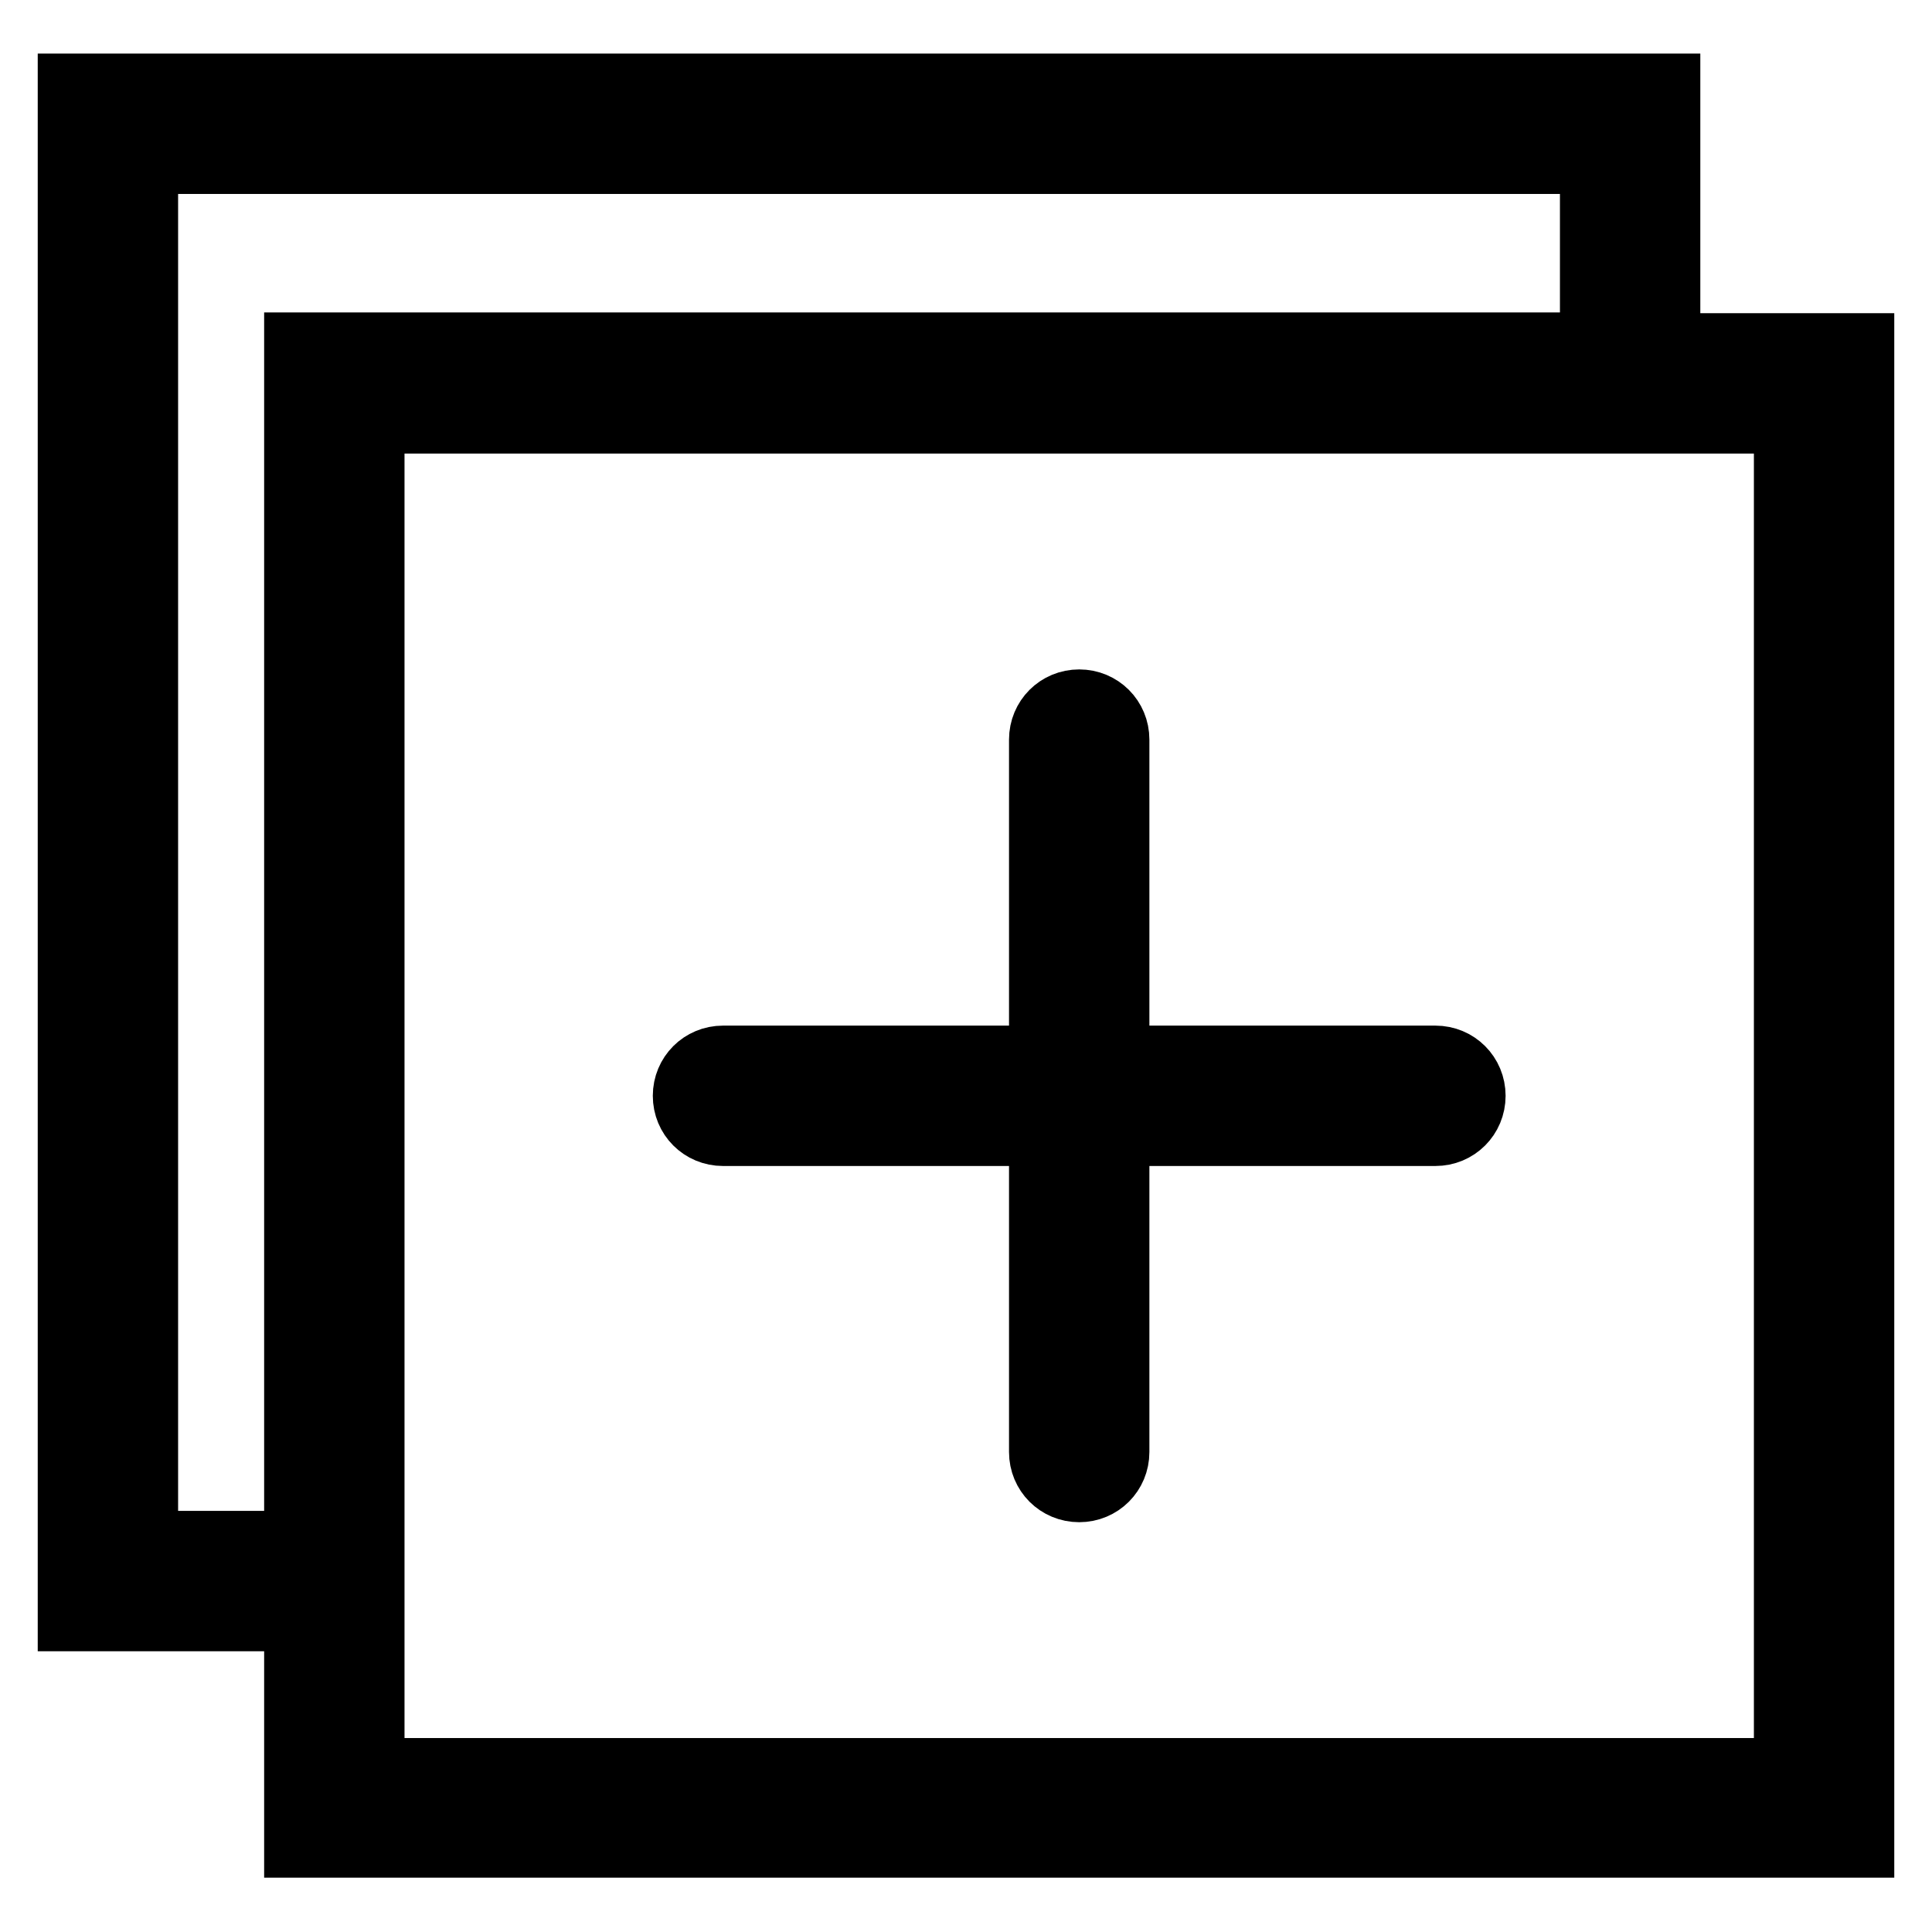 <?xml version="1.0" encoding="utf-8"?>
<!-- Svg Vector Icons : http://www.onlinewebfonts.com/icon -->
<!DOCTYPE svg PUBLIC "-//W3C//DTD SVG 1.1//EN" "http://www.w3.org/Graphics/SVG/1.1/DTD/svg11.dtd">
<svg version="1.1" xmlns="http://www.w3.org/2000/svg" xmlns:xlink="http://www.w3.org/1999/xlink" x="0px" y="0px" viewBox="0 0 256 256" enable-background="new 0 0 256 256" xml:space="preserve">
<g> <path stroke-width="10" fill-opacity="0" stroke="#000000"  d="M220.3,46.5V12.1H10v201.7h30v30h206V46.5H220.3L220.3,46.5z M18.6,205.2V20.7h193.1v25.7H40v158.8H18.6 L18.6,205.2z M237.4,235.3H48.6V55.1h188.8V235.3L237.4,235.3z"/> <path stroke-width="10" fill-opacity="0" stroke="#000000"  d="M190.2,140.9h-42.9V98c0-2.4-1.9-4.3-4.3-4.3c-2.4,0-4.3,1.9-4.3,4.3l0,0v42.9H95.8c-2.4,0-4.3,1.9-4.3,4.3 c0,2.4,1.9,4.3,4.3,4.3h42.9v42.9c0,2.4,1.9,4.3,4.3,4.3c2.4,0,4.3-1.9,4.3-4.3v-42.9h42.9c2.4,0,4.3-1.9,4.3-4.3 C194.5,142.8,192.6,140.9,190.2,140.9L190.2,140.9z"/></g>
</svg>